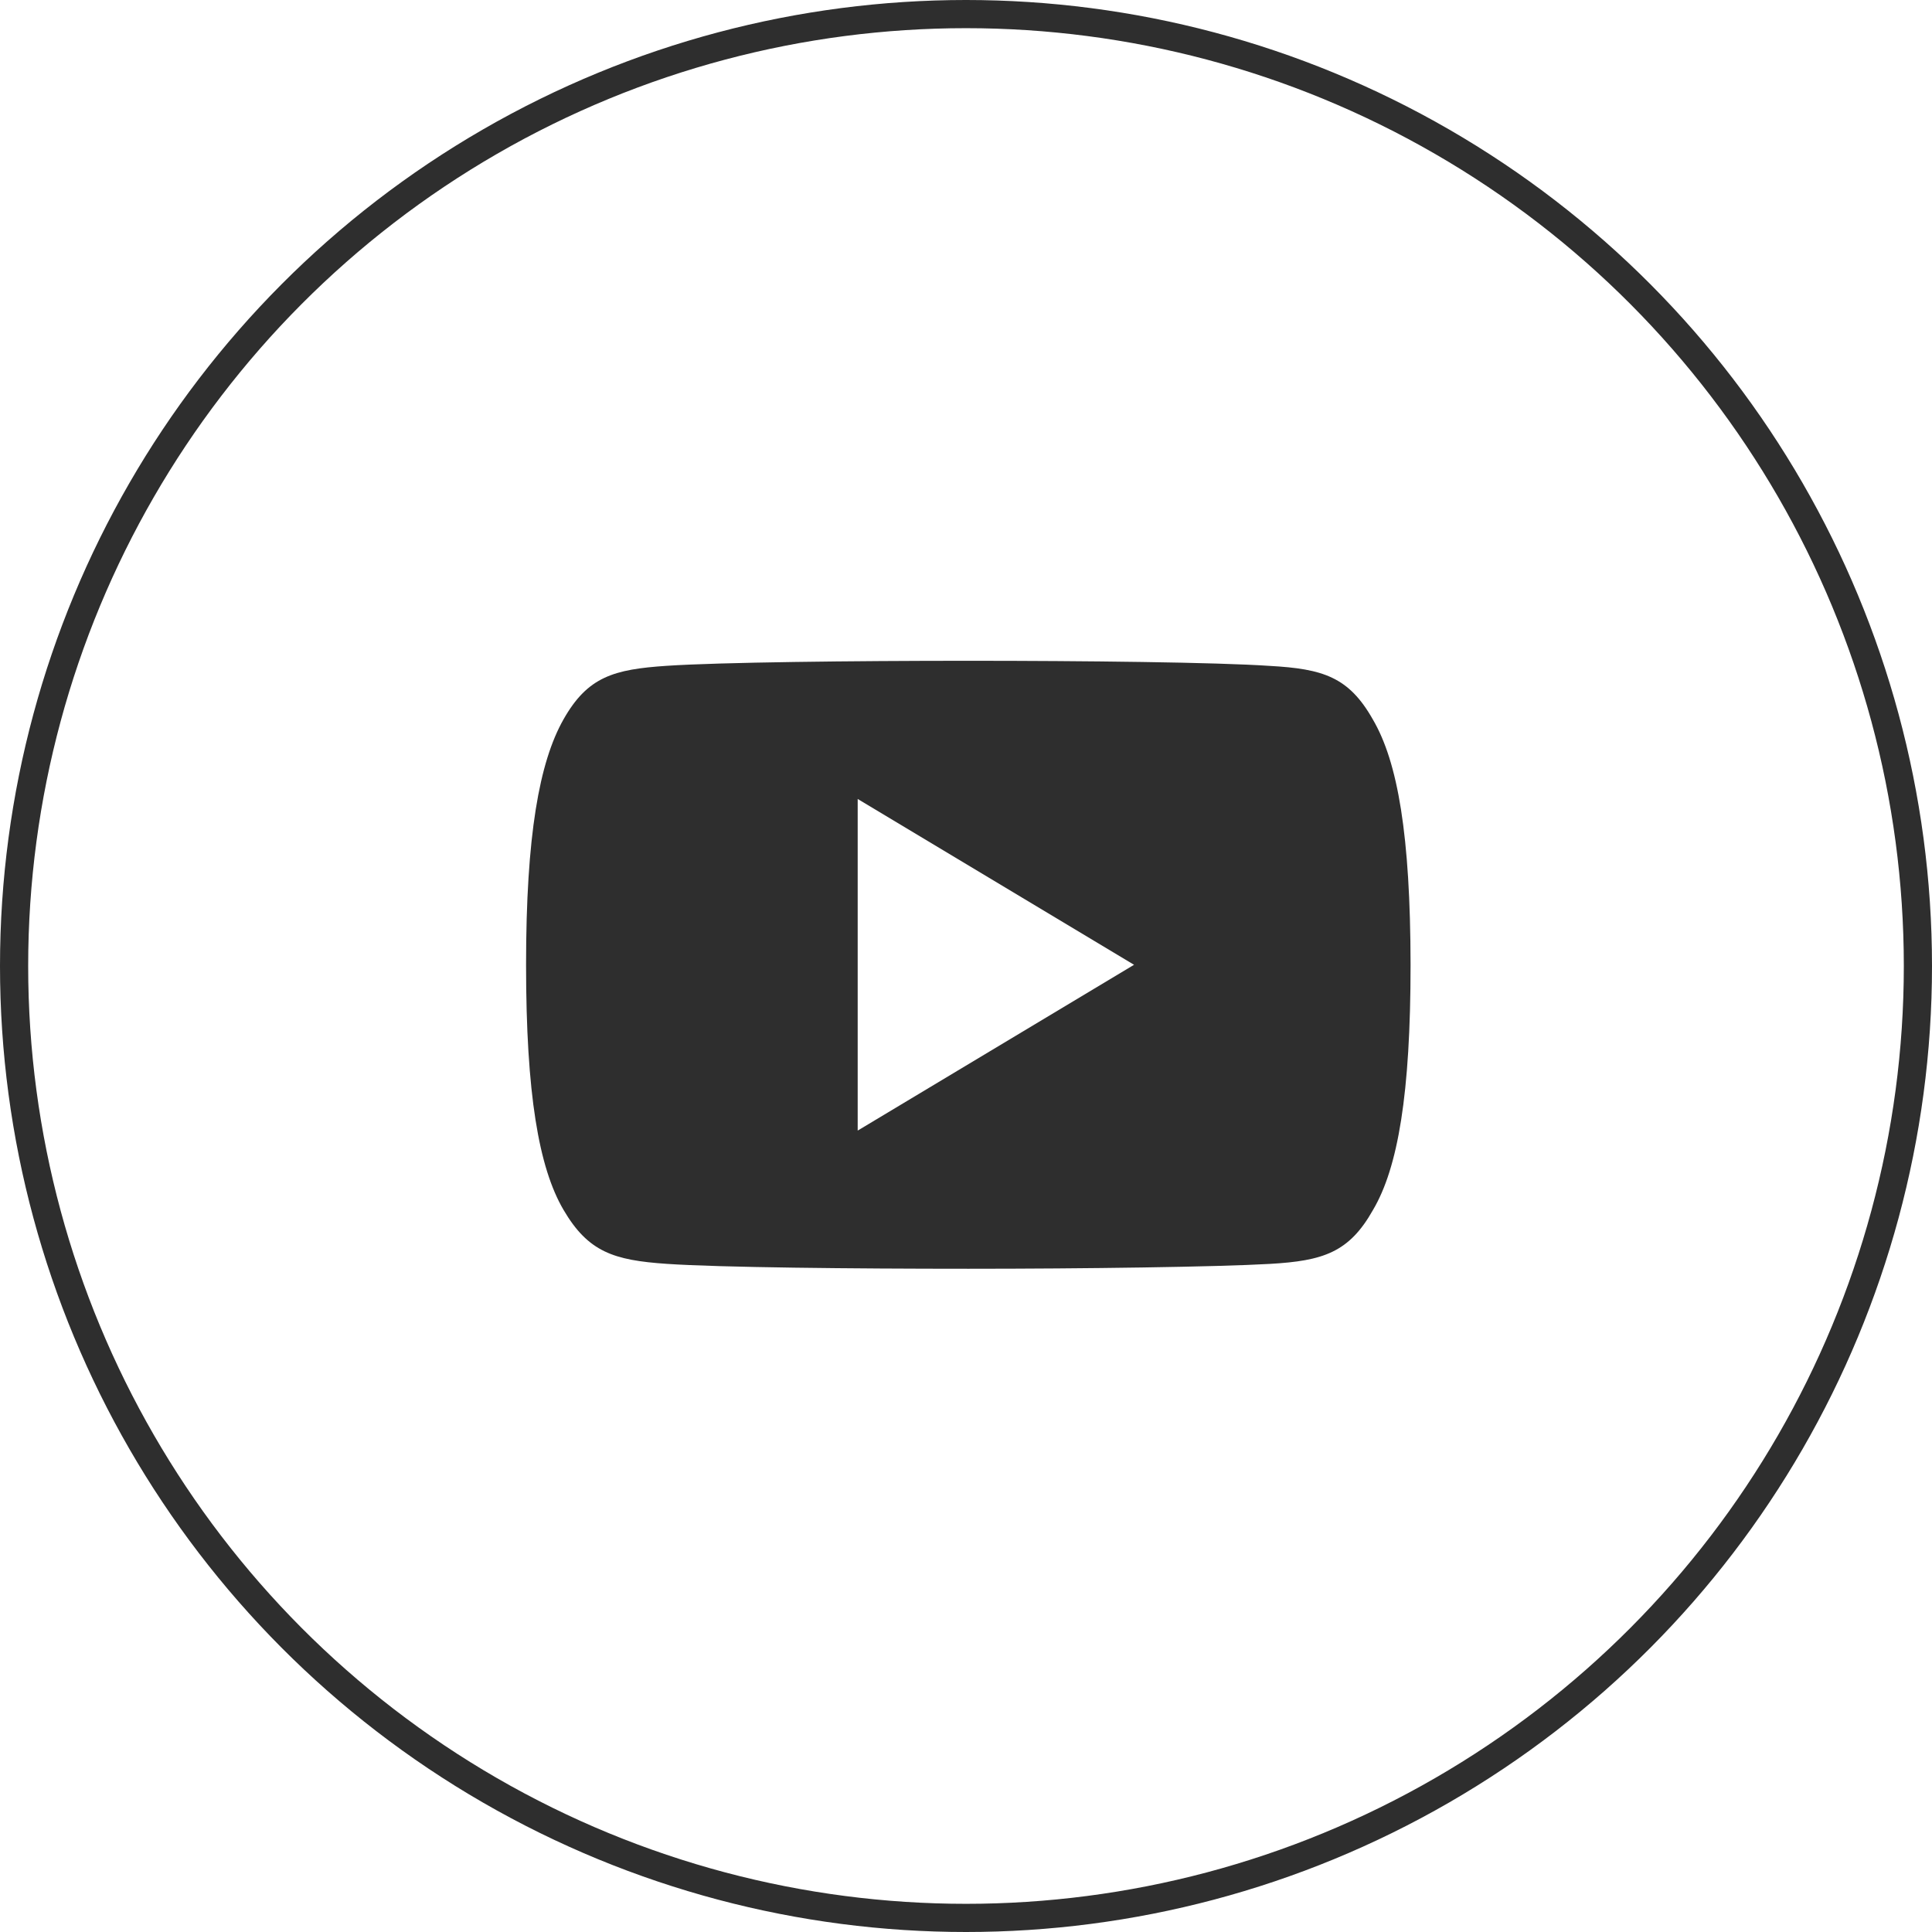 <svg xmlns="http://www.w3.org/2000/svg" width="48" height="48" viewBox="0 0 48 48">
  <g id="Group_9" data-name="Group 9" transform="translate(-245 862)">
    <g id="Ellipse_5" data-name="Ellipse 5" transform="translate(245 -862)" fill="none" stroke="#2e2e2e" stroke-width="0.7">
      <circle cx="24" cy="24" r="24" stroke="none"/>
      <circle cx="24" cy="24" r="23.65" fill="none"/>
    </g>
    <g id="_002-youtube" data-name="002-youtube" transform="translate(258.07 -845.583)">
      <g id="Group_1" data-name="Group 1">
        <path id="Path_1" data-name="Path 1" d="M21.037,81.456c-.6-1.06-1.243-1.255-2.56-1.329C17.162,80.037,13.854,80,10.988,80s-6.181.037-7.495.125S1.531,80.394.93,81.456,0,84.338,0,87.548v.011c0,3.2.316,5.034.93,6.082s1.248,1.252,2.562,1.342,4.625.122,7.5.122,6.174-.045,7.491-.121,1.964-.281,2.56-1.342c.619-1.048.932-2.885.932-6.082V87.55C21.971,84.338,21.658,82.514,21.037,81.456ZM8.239,91.672V83.433l6.866,4.12Z" transform="translate(0 -80)" fill="#2e2e2e"/>
      </g>
    </g>
  </g>
</svg>
